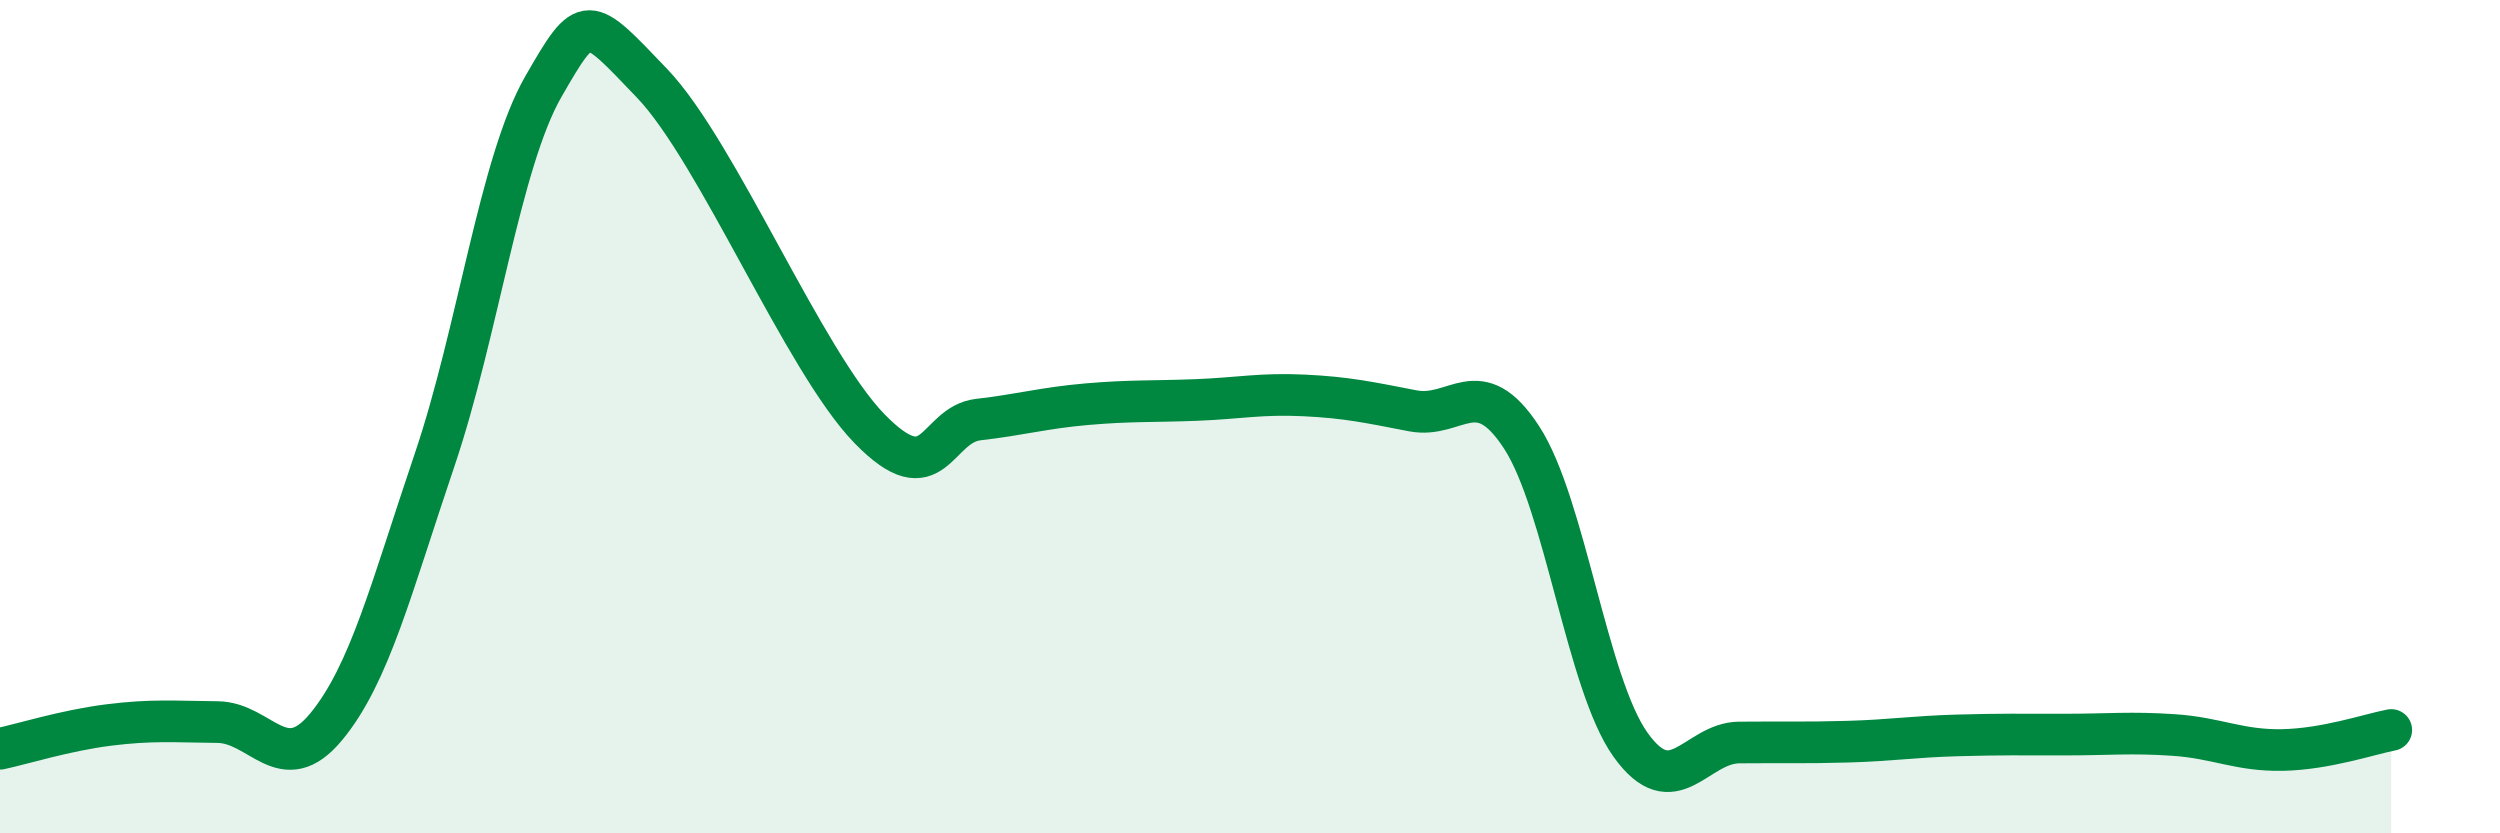 
    <svg width="60" height="20" viewBox="0 0 60 20" xmlns="http://www.w3.org/2000/svg">
      <path
        d="M 0,17.97 C 0.52,17.86 1.57,17.53 2.61,17.4 C 3.65,17.27 4.18,17.32 5.22,17.33 C 6.26,17.34 6.79,18.7 7.83,17.44 C 8.87,16.18 9.39,14.11 10.43,11.04 C 11.47,7.97 12,3.89 13.04,2.08 C 14.08,0.27 14.08,0.36 15.65,2 C 17.22,3.64 19.3,8.68 20.87,10.29 C 22.44,11.9 22.44,10.19 23.48,10.07 C 24.52,9.95 25.05,9.79 26.09,9.7 C 27.13,9.61 27.66,9.64 28.7,9.6 C 29.74,9.56 30.26,9.44 31.3,9.49 C 32.34,9.54 32.87,9.66 33.91,9.86 C 34.95,10.06 35.48,8.9 36.52,10.5 C 37.56,12.1 38.09,16.41 39.13,17.87 C 40.17,19.33 40.7,17.83 41.74,17.82 C 42.78,17.81 43.31,17.83 44.35,17.8 C 45.39,17.77 45.92,17.68 46.96,17.65 C 48,17.62 48.53,17.63 49.57,17.63 C 50.61,17.63 51.13,17.57 52.17,17.64 C 53.21,17.71 53.74,18.02 54.78,18 C 55.82,17.98 56.87,17.62 57.39,17.52L57.39 20L0 20Z"
        fill="#008740"
        opacity="0.1"
        stroke-linecap="round"
        stroke-linejoin="round"
      />
      <path
        d="M 0,17.97 C 0.52,17.86 1.57,17.53 2.61,17.4 C 3.65,17.27 4.18,17.32 5.22,17.33 C 6.26,17.34 6.79,18.7 7.83,17.44 C 8.87,16.18 9.39,14.11 10.43,11.04 C 11.47,7.97 12,3.89 13.04,2.08 C 14.08,0.27 14.08,0.36 15.65,2 C 17.22,3.64 19.3,8.68 20.87,10.29 C 22.44,11.9 22.44,10.19 23.48,10.07 C 24.52,9.95 25.05,9.79 26.09,9.7 C 27.13,9.61 27.66,9.64 28.7,9.6 C 29.74,9.56 30.26,9.44 31.3,9.49 C 32.34,9.54 32.87,9.66 33.91,9.86 C 34.95,10.06 35.48,8.9 36.52,10.5 C 37.56,12.1 38.09,16.41 39.13,17.87 C 40.17,19.33 40.7,17.83 41.74,17.82 C 42.78,17.81 43.31,17.83 44.35,17.8 C 45.39,17.77 45.92,17.68 46.96,17.65 C 48,17.62 48.53,17.63 49.57,17.63 C 50.61,17.63 51.13,17.57 52.17,17.64 C 53.21,17.71 53.74,18.02 54.78,18 C 55.82,17.98 56.87,17.62 57.39,17.52"
        stroke="#008740"
        stroke-width="1"
        fill="none"
        stroke-linecap="round"
        stroke-linejoin="round"
      />
    </svg>
  
